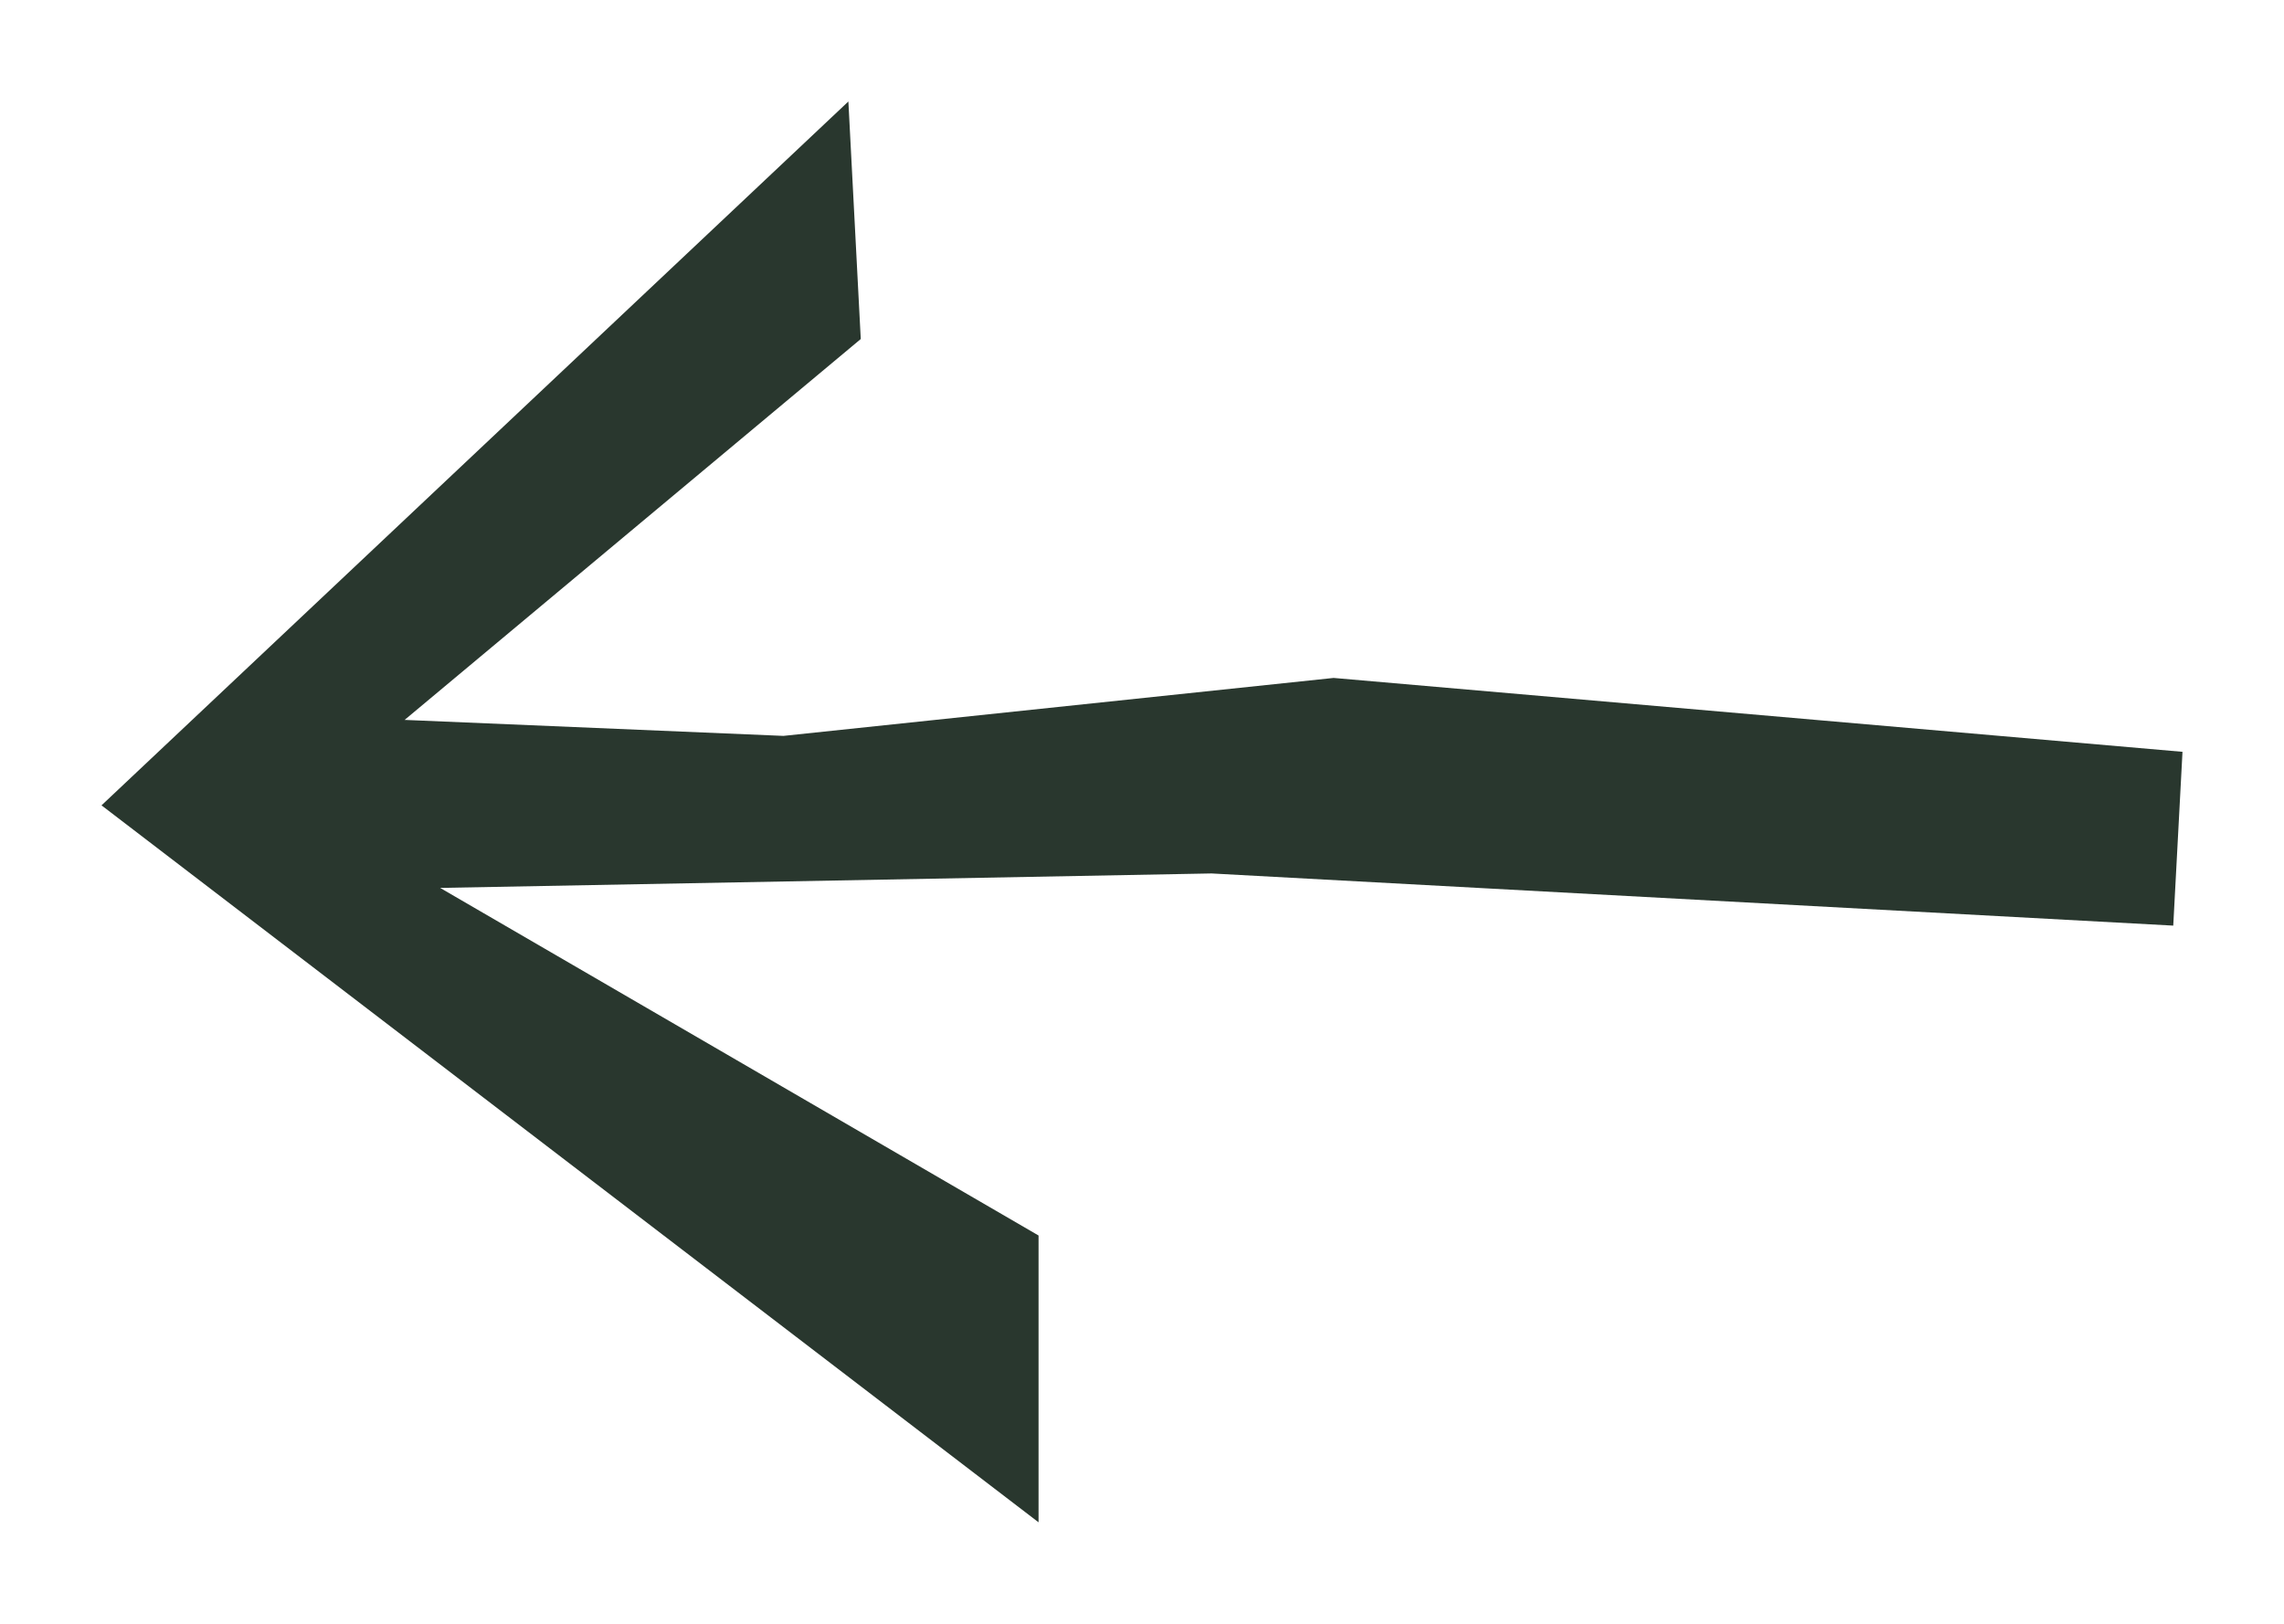 <svg width="45" height="32" viewBox="0 0 45 32" fill="none" xmlns="http://www.w3.org/2000/svg">
<path d="M2 15.871L20.462 30L20.462 24.348L8.672 17.498L23.869 17.213L42.818 18.241L43 14.816L26.275 13.36L15.435 14.502L7.972 14.187L16.959 6.681L16.715 2L2 15.871Z" fill="#29372E"/>
</svg>
